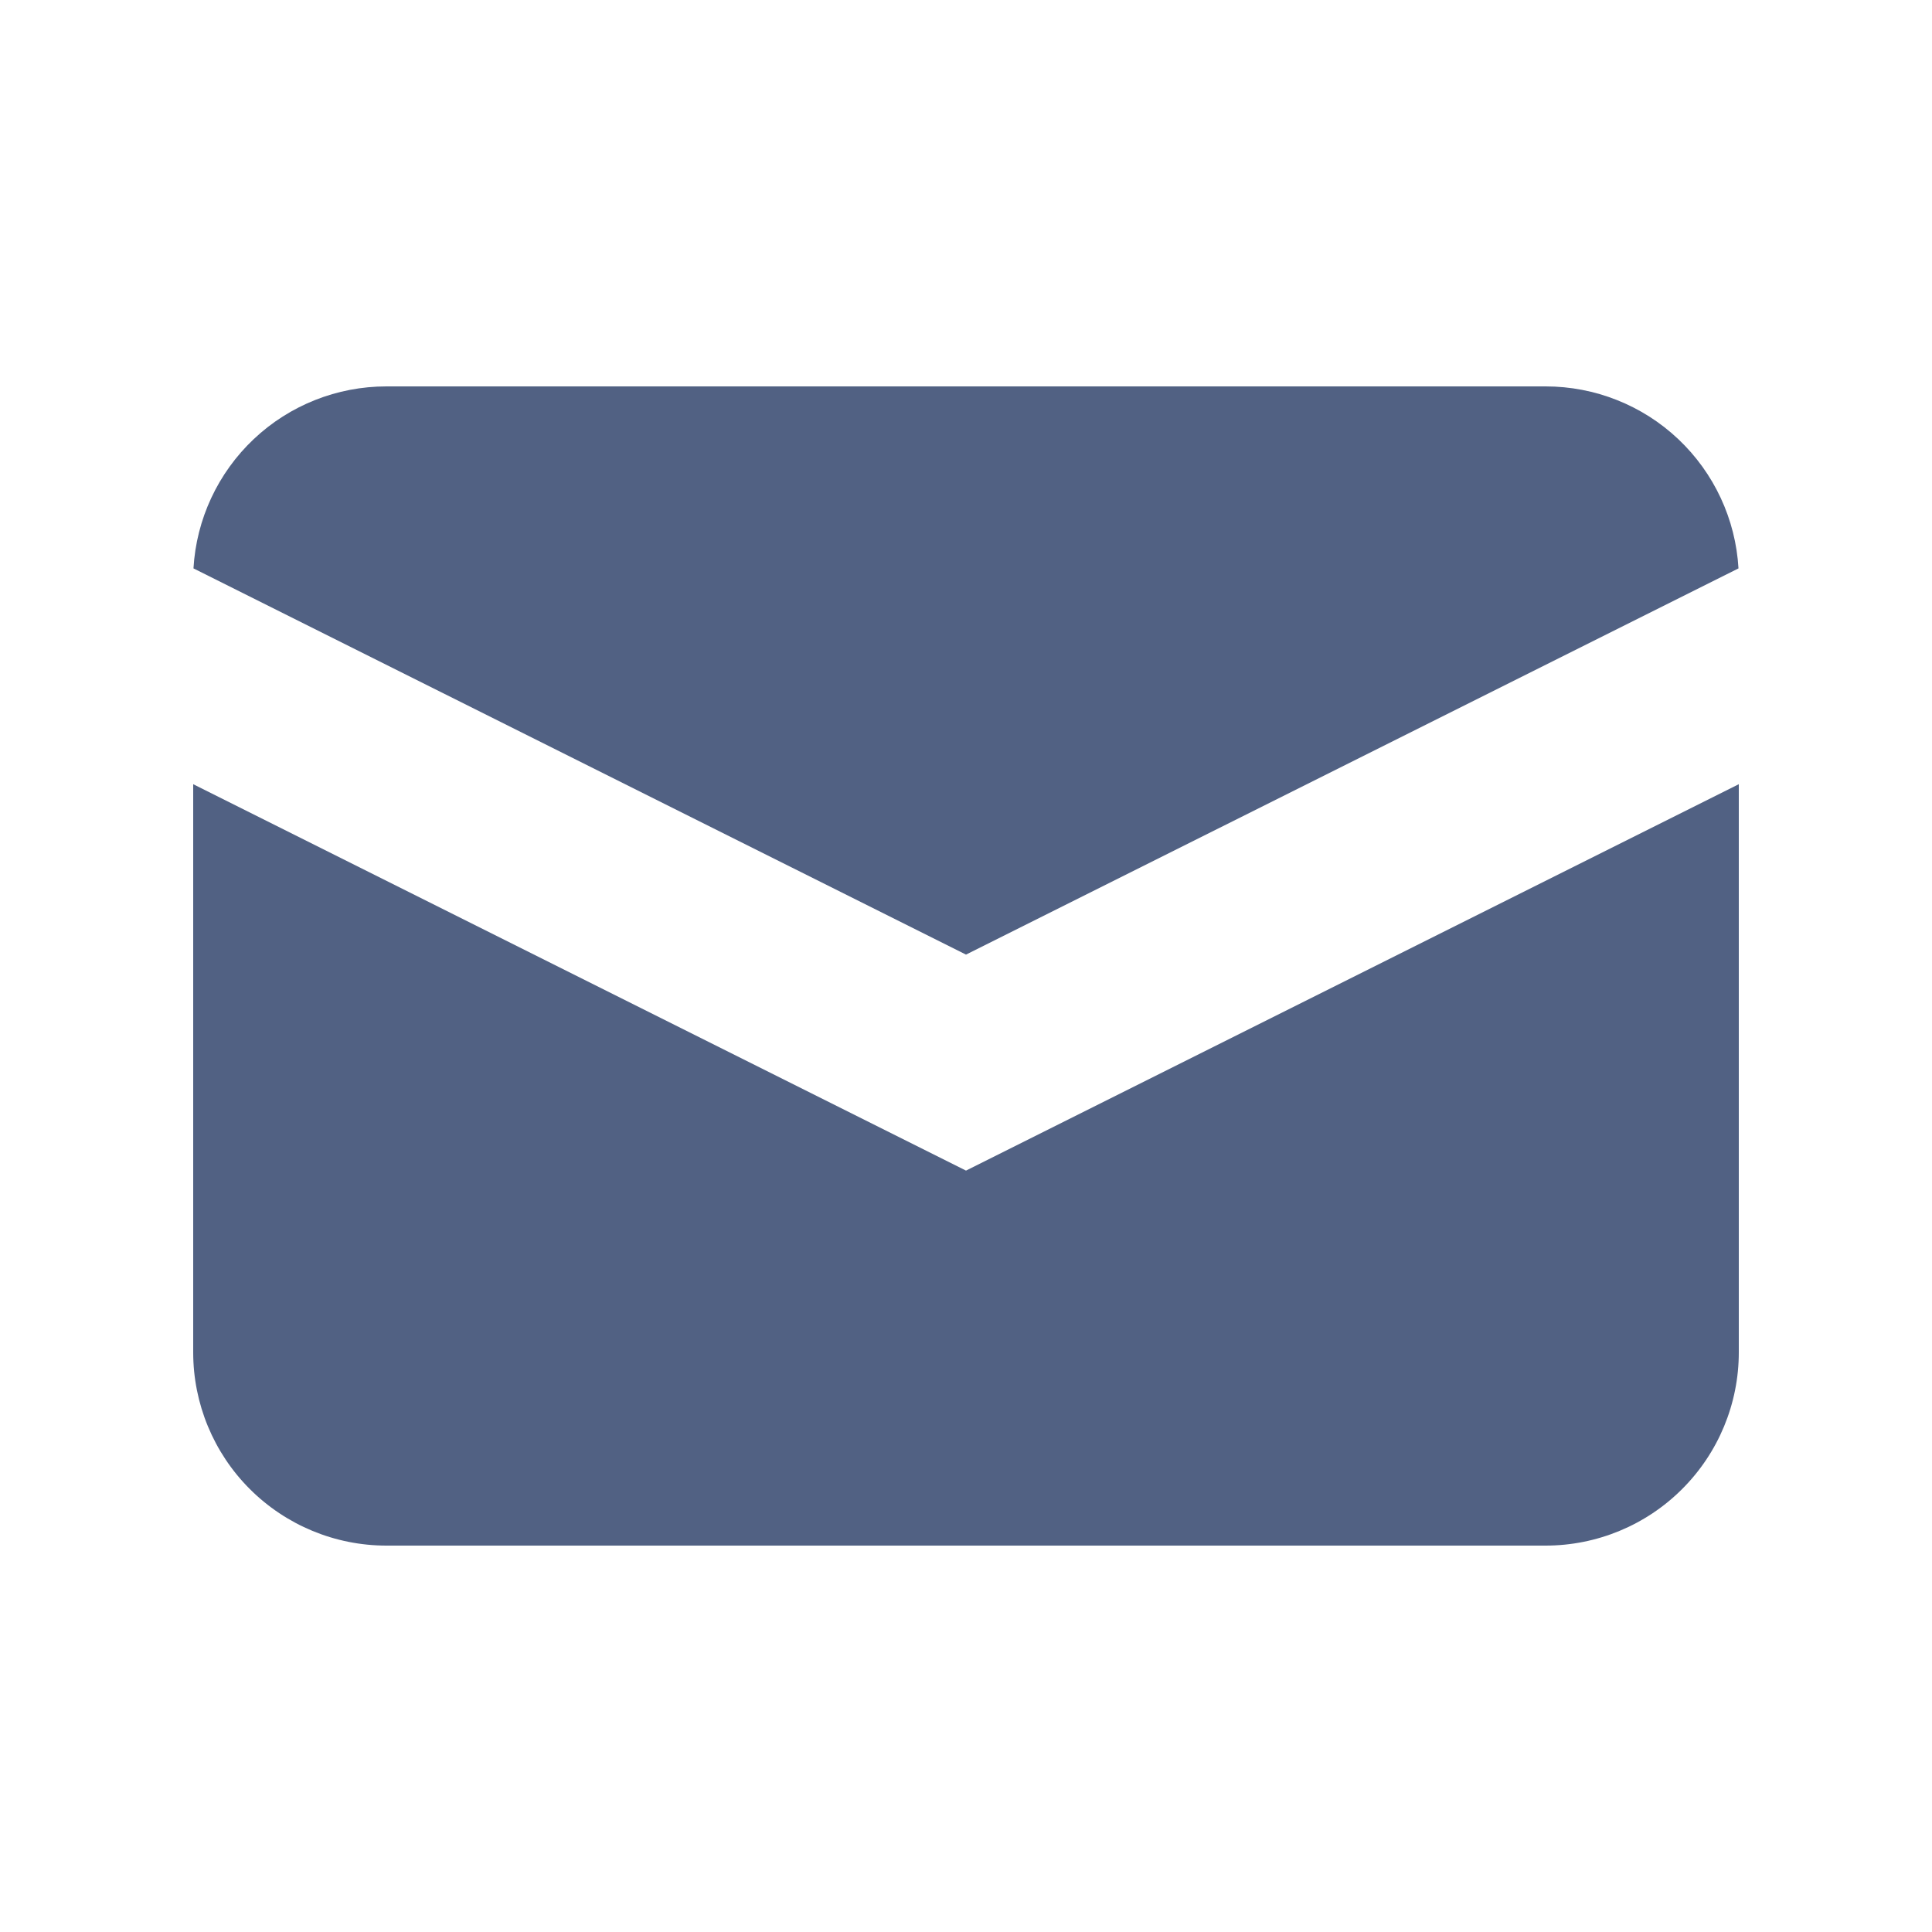<?xml version="1.0" encoding="UTF-8"?>
<svg xmlns="http://www.w3.org/2000/svg" width="50" height="50" viewBox="0 0 50 50" fill="none">
  <path d="M5.007 14.71L25 24.705L44.992 14.71C44.918 13.436 44.36 12.239 43.432 11.363C42.504 10.487 41.276 10 40 10H10C8.724 10 7.496 10.487 6.568 11.363C5.64 12.239 5.081 13.436 5.007 14.71Z" fill="#516183"></path>
  <path d="M45 20.295L25 30.295L5 20.295V35C5 36.326 5.527 37.598 6.464 38.535C7.402 39.473 8.674 40 10 40H40C41.326 40 42.598 39.473 43.535 38.535C44.473 37.598 45 36.326 45 35V20.295Z" fill="#516183"></path>
</svg>
